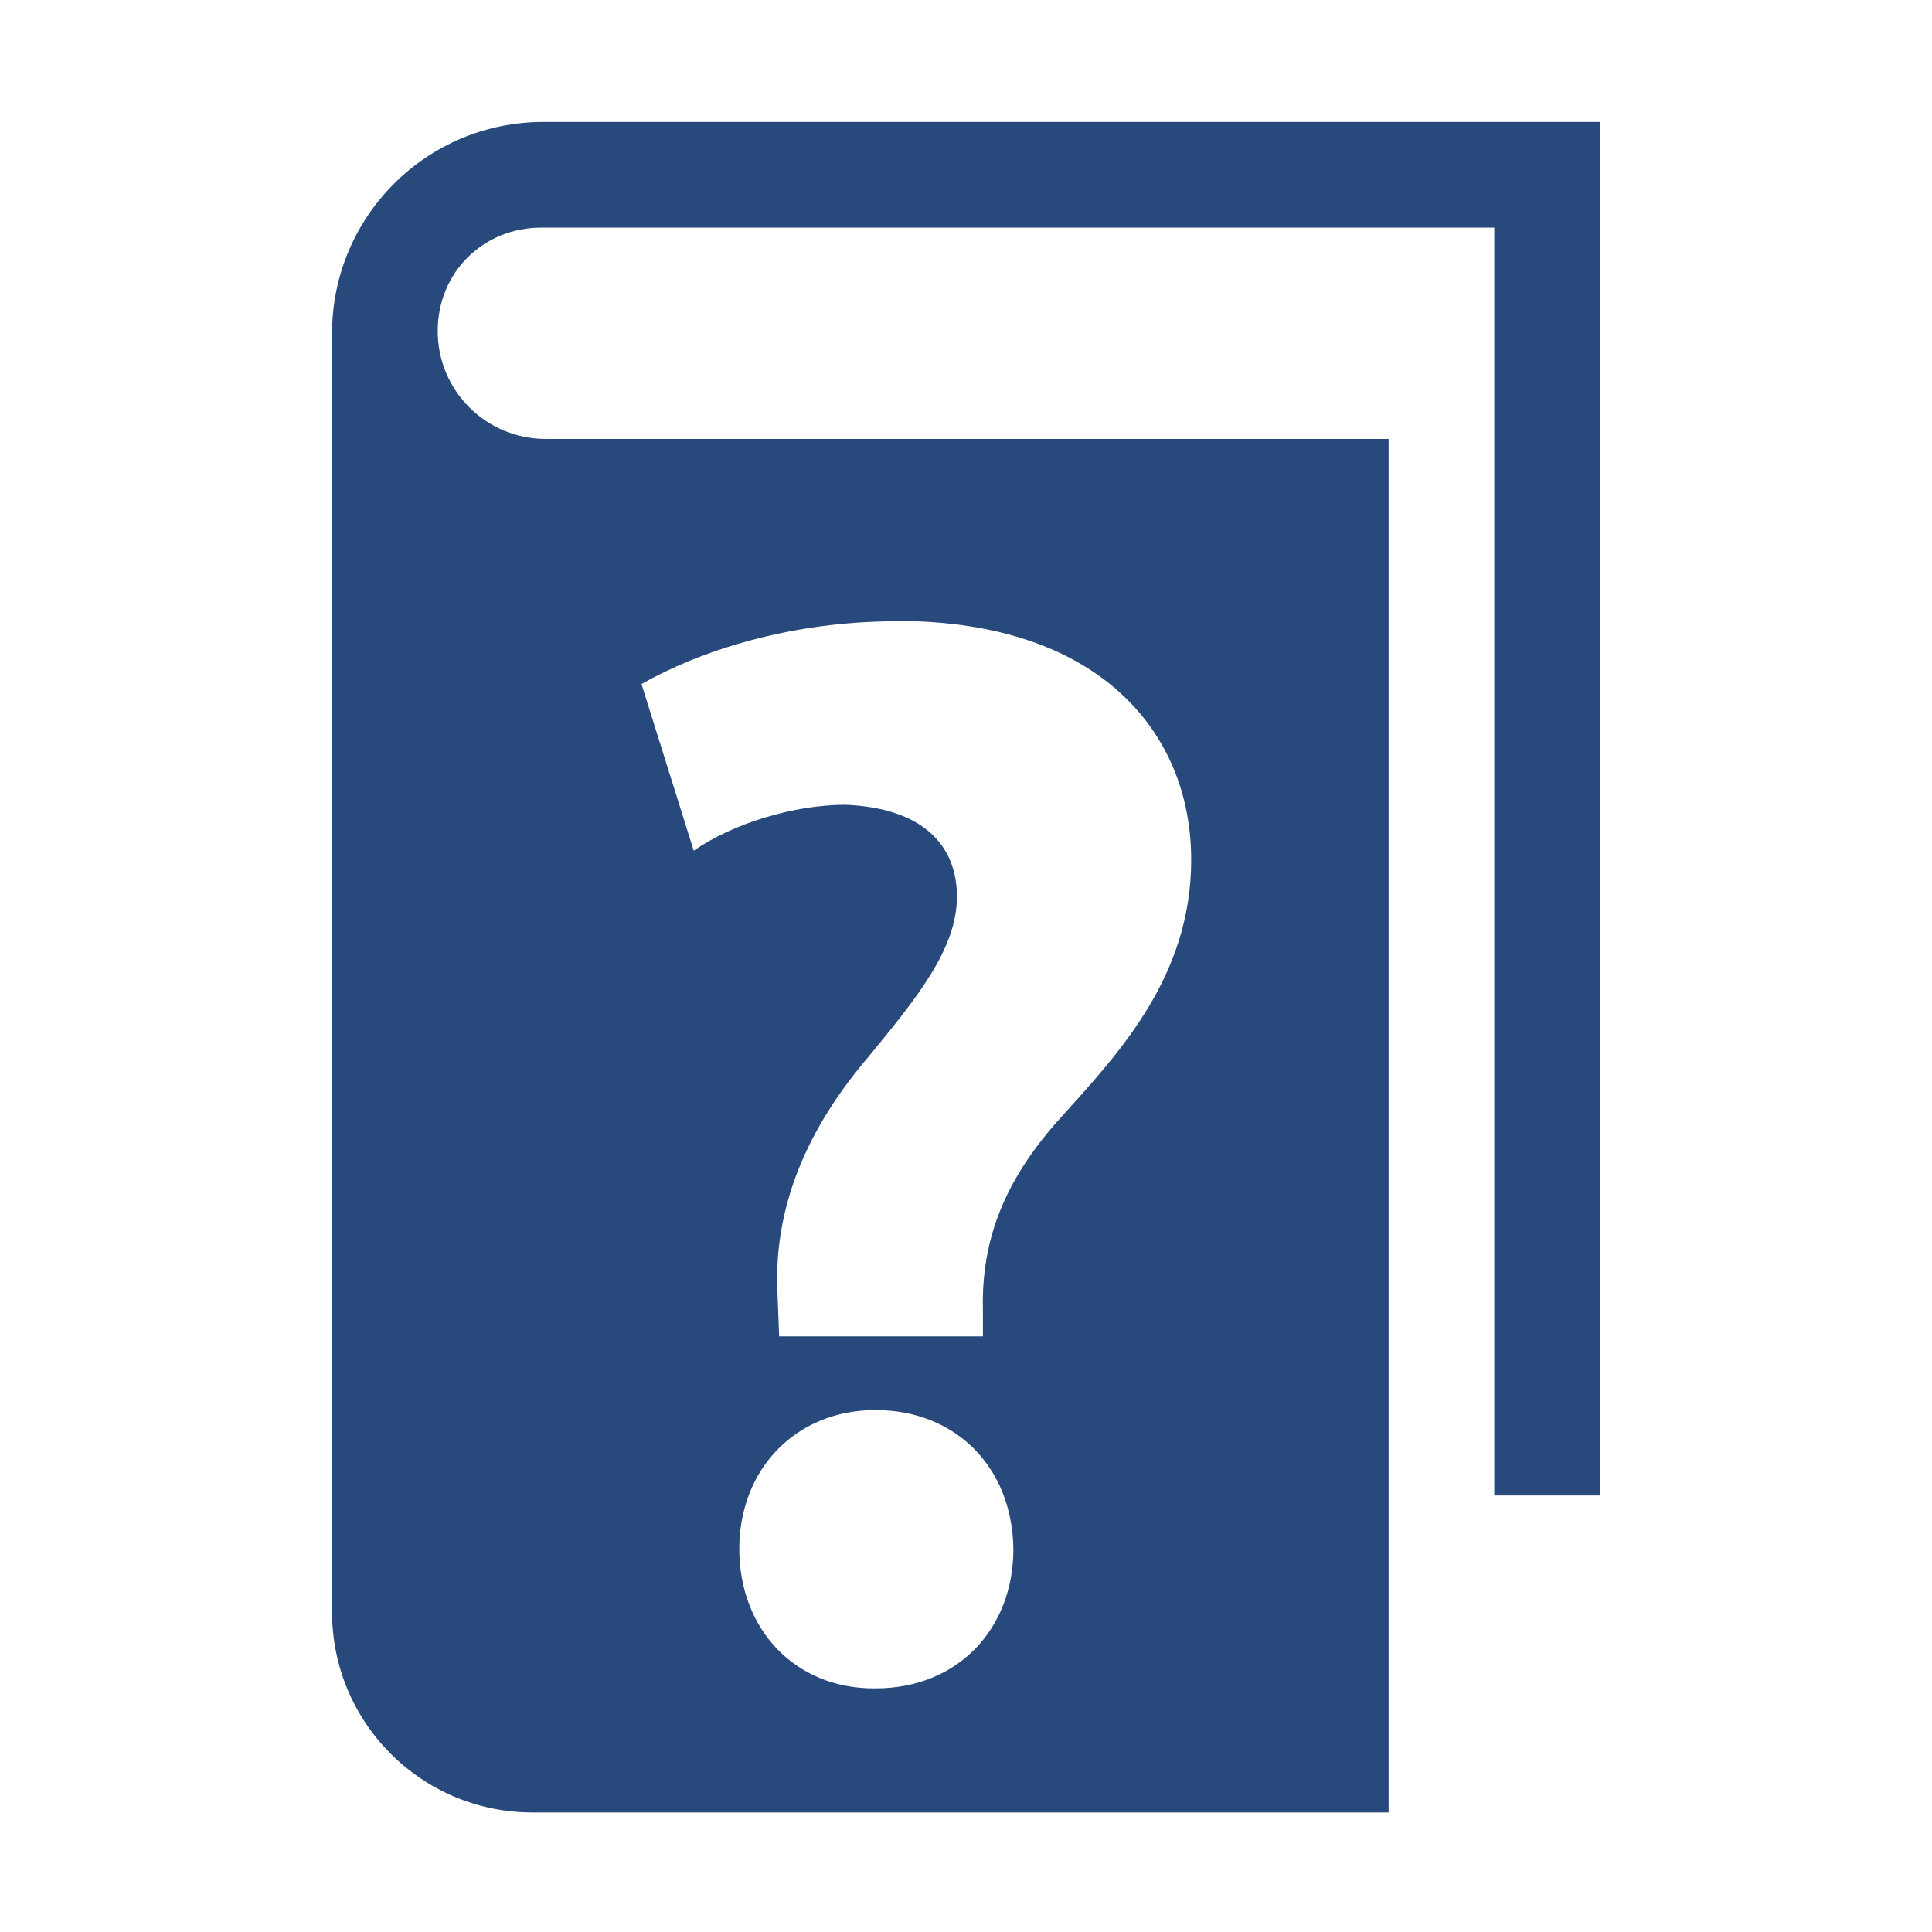 <svg xmlns="http://www.w3.org/2000/svg" viewBox="0 0 64 64"><path fill="none" d="M0 0h64v64H0z"/><path d="M18 4.04c-3.87 0-7 3.13-7 7V53.4c0 3.67 2.97 6.64 6.64 6.64H46v-45.5H18.07c-1.97 0-3.57-1.6-3.57-3.57s1.53-3.43 3.43-3.43H49.5v42H53V4.04H18Zm11 51.89h-.05c-2.64 0-4.46-1.98-4.46-4.62s1.87-4.6 4.51-4.6 4.53 1.87 4.57 4.6c0 2.64-1.83 4.62-4.57 4.62Zm.72-35.36c6.7 0 9.74 3.7 9.74 7.91 0 3.86-2.38 6.39-4.31 8.53-1.88 2.07-2.64 4.06-2.59 6.35v.91h-6.75l-.05-1.32c-.15-2.59.7-5.23 2.99-7.92 1.63-1.98 2.95-3.6 2.95-5.33s-1.17-2.94-3.7-3.04c-1.68 0-3.71.61-5.02 1.52l-1.73-5.52c1.88-1.07 4.87-2.08 8.47-2.08Z" fill="#28497c"/></svg>